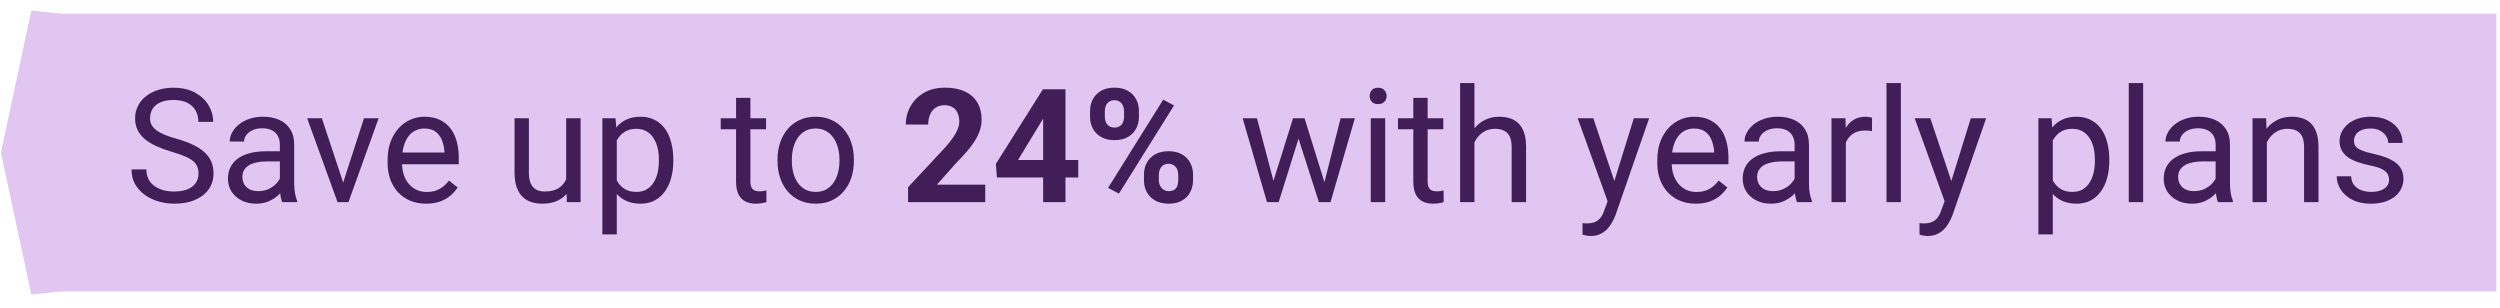 <svg xmlns="http://www.w3.org/2000/svg" width="252" height="31" viewBox="0 0 252 31" fill="none"><path d="M4.625 1.375L1.625 15.375L4.625 29.375V1.375Z" stroke="#E0C6F1" stroke-width="3"></path><rect width="247" height="28" transform="translate(4.625 1.375)" fill="#E0C6F1"></rect><path d="M20.008 17.5C20.008 17.234 19.966 17 19.883 16.797C19.805 16.588 19.664 16.401 19.461 16.234C19.263 16.068 18.987 15.909 18.633 15.758C18.284 15.607 17.841 15.453 17.305 15.297C16.742 15.13 16.234 14.945 15.781 14.742C15.328 14.534 14.94 14.297 14.617 14.031C14.294 13.766 14.047 13.461 13.875 13.117C13.703 12.773 13.617 12.38 13.617 11.938C13.617 11.495 13.708 11.086 13.891 10.711C14.073 10.336 14.333 10.01 14.672 9.734C15.016 9.453 15.425 9.234 15.898 9.078C16.372 8.922 16.901 8.844 17.484 8.844C18.338 8.844 19.062 9.008 19.656 9.336C20.255 9.659 20.711 10.083 21.023 10.609C21.336 11.13 21.492 11.688 21.492 12.281H19.992C19.992 11.854 19.901 11.477 19.719 11.148C19.537 10.815 19.26 10.555 18.891 10.367C18.521 10.175 18.052 10.078 17.484 10.078C16.948 10.078 16.505 10.159 16.156 10.32C15.807 10.482 15.547 10.7 15.375 10.977C15.208 11.253 15.125 11.568 15.125 11.922C15.125 12.162 15.175 12.38 15.273 12.578C15.378 12.771 15.537 12.95 15.75 13.117C15.969 13.284 16.245 13.438 16.578 13.578C16.917 13.719 17.32 13.854 17.789 13.984C18.435 14.167 18.992 14.37 19.461 14.594C19.93 14.818 20.315 15.07 20.617 15.352C20.924 15.628 21.151 15.943 21.297 16.297C21.448 16.646 21.523 17.042 21.523 17.484C21.523 17.948 21.43 18.367 21.242 18.742C21.055 19.117 20.787 19.438 20.438 19.703C20.088 19.969 19.669 20.174 19.18 20.32C18.695 20.461 18.154 20.531 17.555 20.531C17.029 20.531 16.51 20.458 16 20.312C15.495 20.167 15.034 19.948 14.617 19.656C14.206 19.365 13.875 19.005 13.625 18.578C13.38 18.146 13.258 17.646 13.258 17.078H14.758C14.758 17.469 14.833 17.805 14.984 18.086C15.135 18.362 15.341 18.591 15.602 18.773C15.867 18.956 16.167 19.091 16.5 19.18C16.838 19.263 17.19 19.305 17.555 19.305C18.081 19.305 18.526 19.232 18.891 19.086C19.255 18.94 19.531 18.732 19.719 18.461C19.912 18.19 20.008 17.87 20.008 17.5ZM28.211 18.93V14.578C28.211 14.245 28.143 13.956 28.008 13.711C27.878 13.461 27.68 13.268 27.414 13.133C27.148 12.997 26.82 12.93 26.43 12.93C26.065 12.93 25.745 12.992 25.469 13.117C25.198 13.242 24.984 13.406 24.828 13.609C24.677 13.812 24.602 14.031 24.602 14.266H23.156C23.156 13.963 23.234 13.664 23.391 13.367C23.547 13.07 23.771 12.802 24.062 12.562C24.359 12.318 24.713 12.125 25.125 11.984C25.542 11.838 26.005 11.766 26.516 11.766C27.13 11.766 27.672 11.87 28.141 12.078C28.615 12.287 28.984 12.602 29.25 13.023C29.521 13.44 29.656 13.963 29.656 14.594V18.531C29.656 18.812 29.68 19.112 29.727 19.43C29.779 19.747 29.854 20.021 29.953 20.25V20.375H28.445C28.372 20.208 28.315 19.987 28.273 19.711C28.232 19.43 28.211 19.169 28.211 18.93ZM28.461 15.25L28.477 16.266H27.016C26.604 16.266 26.237 16.299 25.914 16.367C25.591 16.43 25.32 16.526 25.102 16.656C24.883 16.787 24.716 16.951 24.602 17.148C24.487 17.341 24.43 17.568 24.43 17.828C24.43 18.094 24.49 18.336 24.609 18.555C24.729 18.773 24.909 18.948 25.148 19.078C25.393 19.203 25.693 19.266 26.047 19.266C26.49 19.266 26.88 19.172 27.219 18.984C27.557 18.797 27.826 18.568 28.023 18.297C28.227 18.026 28.336 17.763 28.352 17.508L28.969 18.203C28.932 18.422 28.833 18.664 28.672 18.93C28.51 19.195 28.294 19.451 28.023 19.695C27.758 19.935 27.44 20.135 27.07 20.297C26.706 20.453 26.294 20.531 25.836 20.531C25.263 20.531 24.76 20.419 24.328 20.195C23.901 19.971 23.568 19.672 23.328 19.297C23.094 18.917 22.977 18.492 22.977 18.023C22.977 17.57 23.065 17.172 23.242 16.828C23.419 16.479 23.674 16.19 24.008 15.961C24.341 15.727 24.742 15.55 25.211 15.43C25.68 15.31 26.203 15.25 26.781 15.25H28.461ZM34.375 19.07L36.688 11.922H38.164L35.125 20.375H34.156L34.375 19.07ZM32.445 11.922L34.828 19.109L34.992 20.375H34.023L30.961 11.922H32.445ZM42.953 20.531C42.365 20.531 41.831 20.432 41.352 20.234C40.878 20.031 40.469 19.747 40.125 19.383C39.786 19.018 39.526 18.586 39.344 18.086C39.161 17.586 39.07 17.039 39.07 16.445V16.117C39.07 15.43 39.172 14.818 39.375 14.281C39.578 13.74 39.854 13.281 40.203 12.906C40.552 12.531 40.948 12.247 41.391 12.055C41.833 11.862 42.292 11.766 42.766 11.766C43.37 11.766 43.891 11.87 44.328 12.078C44.771 12.287 45.133 12.578 45.414 12.953C45.695 13.323 45.904 13.76 46.039 14.266C46.175 14.766 46.242 15.312 46.242 15.906V16.555H39.93V15.375H44.797V15.266C44.776 14.891 44.698 14.526 44.562 14.172C44.432 13.818 44.224 13.526 43.938 13.297C43.651 13.068 43.26 12.953 42.766 12.953C42.438 12.953 42.135 13.023 41.859 13.164C41.583 13.3 41.346 13.503 41.148 13.773C40.95 14.044 40.797 14.375 40.688 14.766C40.578 15.156 40.523 15.607 40.523 16.117V16.445C40.523 16.846 40.578 17.224 40.688 17.578C40.802 17.927 40.966 18.234 41.18 18.5C41.398 18.766 41.661 18.974 41.969 19.125C42.281 19.276 42.635 19.352 43.031 19.352C43.542 19.352 43.974 19.247 44.328 19.039C44.682 18.831 44.992 18.552 45.258 18.203L46.133 18.898C45.95 19.174 45.719 19.438 45.438 19.688C45.156 19.938 44.81 20.141 44.398 20.297C43.992 20.453 43.51 20.531 42.953 20.531ZM57.07 18.422V11.922H58.523V20.375H57.141L57.07 18.422ZM57.344 16.641L57.945 16.625C57.945 17.188 57.885 17.708 57.766 18.188C57.651 18.662 57.464 19.073 57.203 19.422C56.943 19.771 56.602 20.044 56.18 20.242C55.758 20.435 55.245 20.531 54.641 20.531C54.229 20.531 53.852 20.471 53.508 20.352C53.169 20.232 52.878 20.047 52.633 19.797C52.388 19.547 52.198 19.221 52.062 18.82C51.932 18.419 51.867 17.938 51.867 17.375V11.922H53.312V17.391C53.312 17.771 53.354 18.086 53.438 18.336C53.526 18.581 53.643 18.776 53.789 18.922C53.94 19.062 54.107 19.162 54.289 19.219C54.477 19.276 54.669 19.305 54.867 19.305C55.482 19.305 55.969 19.188 56.328 18.953C56.688 18.713 56.945 18.393 57.102 17.992C57.263 17.586 57.344 17.135 57.344 16.641ZM62.172 13.547V23.625H60.719V11.922H62.047L62.172 13.547ZM67.867 16.078V16.242C67.867 16.857 67.794 17.427 67.648 17.953C67.503 18.474 67.289 18.927 67.008 19.312C66.732 19.698 66.391 19.997 65.984 20.211C65.578 20.424 65.112 20.531 64.586 20.531C64.049 20.531 63.575 20.443 63.164 20.266C62.753 20.088 62.404 19.831 62.117 19.492C61.831 19.154 61.602 18.747 61.43 18.273C61.263 17.799 61.148 17.266 61.086 16.672V15.797C61.148 15.172 61.266 14.612 61.438 14.117C61.609 13.622 61.836 13.2 62.117 12.852C62.404 12.497 62.75 12.229 63.156 12.047C63.562 11.859 64.031 11.766 64.562 11.766C65.094 11.766 65.565 11.87 65.977 12.078C66.388 12.281 66.734 12.573 67.016 12.953C67.297 13.333 67.508 13.789 67.648 14.32C67.794 14.846 67.867 15.432 67.867 16.078ZM66.414 16.242V16.078C66.414 15.656 66.37 15.26 66.281 14.891C66.193 14.516 66.055 14.188 65.867 13.906C65.685 13.62 65.451 13.396 65.164 13.234C64.878 13.068 64.537 12.984 64.141 12.984C63.776 12.984 63.458 13.047 63.188 13.172C62.922 13.297 62.695 13.466 62.508 13.68C62.32 13.888 62.167 14.128 62.047 14.398C61.932 14.664 61.846 14.94 61.789 15.227V17.25C61.893 17.615 62.039 17.958 62.227 18.281C62.414 18.599 62.664 18.857 62.977 19.055C63.289 19.247 63.682 19.344 64.156 19.344C64.547 19.344 64.883 19.263 65.164 19.102C65.451 18.935 65.685 18.708 65.867 18.422C66.055 18.135 66.193 17.807 66.281 17.438C66.37 17.062 66.414 16.664 66.414 16.242ZM77.219 11.922V13.031H72.648V11.922H77.219ZM74.195 9.867H75.641V18.281C75.641 18.568 75.685 18.784 75.773 18.93C75.862 19.076 75.977 19.172 76.117 19.219C76.258 19.266 76.409 19.289 76.57 19.289C76.69 19.289 76.815 19.279 76.945 19.258C77.081 19.232 77.182 19.211 77.25 19.195L77.258 20.375C77.143 20.412 76.992 20.445 76.805 20.477C76.622 20.513 76.401 20.531 76.141 20.531C75.787 20.531 75.461 20.461 75.164 20.32C74.867 20.18 74.63 19.945 74.453 19.617C74.281 19.284 74.195 18.836 74.195 18.273V9.867ZM78.375 16.242V16.062C78.375 15.453 78.463 14.888 78.641 14.367C78.818 13.841 79.073 13.385 79.406 13C79.74 12.609 80.143 12.307 80.617 12.094C81.091 11.875 81.622 11.766 82.211 11.766C82.805 11.766 83.338 11.875 83.812 12.094C84.292 12.307 84.698 12.609 85.031 13C85.37 13.385 85.628 13.841 85.805 14.367C85.982 14.888 86.07 15.453 86.07 16.062V16.242C86.07 16.852 85.982 17.417 85.805 17.938C85.628 18.458 85.37 18.914 85.031 19.305C84.698 19.69 84.294 19.992 83.82 20.211C83.352 20.424 82.82 20.531 82.227 20.531C81.633 20.531 81.099 20.424 80.625 20.211C80.151 19.992 79.745 19.69 79.406 19.305C79.073 18.914 78.818 18.458 78.641 17.938C78.463 17.417 78.375 16.852 78.375 16.242ZM79.82 16.062V16.242C79.82 16.664 79.87 17.062 79.969 17.438C80.068 17.807 80.216 18.135 80.414 18.422C80.617 18.708 80.87 18.935 81.172 19.102C81.474 19.263 81.826 19.344 82.227 19.344C82.622 19.344 82.969 19.263 83.266 19.102C83.568 18.935 83.818 18.708 84.016 18.422C84.213 18.135 84.362 17.807 84.461 17.438C84.565 17.062 84.617 16.664 84.617 16.242V16.062C84.617 15.646 84.565 15.253 84.461 14.883C84.362 14.508 84.211 14.177 84.008 13.891C83.81 13.599 83.56 13.37 83.258 13.203C82.961 13.037 82.612 12.953 82.211 12.953C81.815 12.953 81.466 13.037 81.164 13.203C80.867 13.37 80.617 13.599 80.414 13.891C80.216 14.177 80.068 14.508 79.969 14.883C79.87 15.253 79.82 15.646 79.82 16.062ZM99.312 18.617V20.375H91.531V18.875L95.211 14.93C95.581 14.518 95.872 14.156 96.086 13.844C96.299 13.526 96.453 13.242 96.547 12.992C96.646 12.737 96.695 12.495 96.695 12.266C96.695 11.922 96.638 11.628 96.523 11.383C96.409 11.133 96.24 10.94 96.016 10.805C95.797 10.669 95.526 10.602 95.203 10.602C94.859 10.602 94.562 10.685 94.312 10.852C94.068 11.018 93.88 11.25 93.75 11.547C93.625 11.844 93.562 12.18 93.562 12.555H91.305C91.305 11.878 91.466 11.258 91.789 10.695C92.112 10.128 92.568 9.677 93.156 9.344C93.745 9.005 94.443 8.836 95.25 8.836C96.047 8.836 96.719 8.966 97.266 9.227C97.818 9.482 98.234 9.852 98.516 10.336C98.802 10.815 98.945 11.388 98.945 12.055C98.945 12.43 98.885 12.797 98.766 13.156C98.646 13.51 98.474 13.865 98.25 14.219C98.031 14.568 97.766 14.922 97.453 15.281C97.141 15.641 96.794 16.013 96.414 16.398L94.438 18.617H99.312ZM108.688 16.125V17.891H100.492L100.383 16.523L105.125 9H106.914L104.977 12.242L102.617 16.125H108.688ZM107.398 9V20.375H105.148V9H107.398ZM109.875 11.789V11.188C109.875 10.755 109.969 10.362 110.156 10.008C110.344 9.654 110.62 9.37 110.984 9.156C111.349 8.943 111.797 8.836 112.328 8.836C112.875 8.836 113.331 8.943 113.695 9.156C114.065 9.37 114.341 9.654 114.523 10.008C114.711 10.362 114.805 10.755 114.805 11.188V11.789C114.805 12.211 114.711 12.599 114.523 12.953C114.341 13.307 114.068 13.591 113.703 13.805C113.339 14.018 112.885 14.125 112.344 14.125C111.807 14.125 111.354 14.018 110.984 13.805C110.62 13.591 110.344 13.307 110.156 12.953C109.969 12.599 109.875 12.211 109.875 11.789ZM111.367 11.188V11.789C111.367 11.971 111.401 12.146 111.469 12.312C111.542 12.474 111.651 12.607 111.797 12.711C111.948 12.81 112.13 12.859 112.344 12.859C112.568 12.859 112.75 12.81 112.891 12.711C113.031 12.607 113.135 12.474 113.203 12.312C113.271 12.146 113.305 11.971 113.305 11.789V11.188C113.305 10.995 113.268 10.818 113.195 10.656C113.128 10.49 113.021 10.357 112.875 10.258C112.734 10.154 112.552 10.102 112.328 10.102C112.12 10.102 111.943 10.154 111.797 10.258C111.651 10.357 111.542 10.49 111.469 10.656C111.401 10.818 111.367 10.995 111.367 11.188ZM115.312 18.188V17.586C115.312 17.159 115.406 16.768 115.594 16.414C115.786 16.06 116.065 15.776 116.43 15.562C116.799 15.349 117.253 15.242 117.789 15.242C118.331 15.242 118.784 15.349 119.148 15.562C119.513 15.776 119.789 16.06 119.977 16.414C120.164 16.768 120.258 17.159 120.258 17.586V18.188C120.258 18.615 120.164 19.005 119.977 19.359C119.794 19.713 119.521 19.997 119.156 20.211C118.792 20.424 118.341 20.531 117.805 20.531C117.263 20.531 116.807 20.424 116.438 20.211C116.068 19.997 115.786 19.713 115.594 19.359C115.406 19.005 115.312 18.615 115.312 18.188ZM116.812 17.586V18.188C116.812 18.375 116.854 18.552 116.938 18.719C117.021 18.885 117.135 19.018 117.281 19.117C117.432 19.216 117.607 19.266 117.805 19.266C118.055 19.266 118.25 19.216 118.391 19.117C118.531 19.018 118.628 18.885 118.68 18.719C118.737 18.552 118.766 18.375 118.766 18.188V17.586C118.766 17.398 118.729 17.224 118.656 17.062C118.583 16.896 118.474 16.763 118.328 16.664C118.188 16.56 118.008 16.508 117.789 16.508C117.57 16.508 117.388 16.56 117.242 16.664C117.102 16.763 116.995 16.896 116.922 17.062C116.849 17.224 116.812 17.398 116.812 17.586ZM118.344 10.625L112.789 19.516L111.695 18.938L117.25 10.047L118.344 10.625ZM128.164 18.875L130.336 11.922H131.289L131.102 13.305L128.891 20.375H127.961L128.164 18.875ZM126.703 11.922L128.555 18.953L128.688 20.375H127.711L125.258 11.922H126.703ZM133.367 18.898L135.133 11.922H136.57L134.117 20.375H133.148L133.367 18.898ZM131.5 11.922L133.625 18.758L133.867 20.375H132.945L130.672 13.289L130.484 11.922H131.5ZM139.625 11.922V20.375H138.172V11.922H139.625ZM138.062 9.68C138.062 9.445 138.133 9.247 138.273 9.086C138.419 8.924 138.633 8.844 138.914 8.844C139.19 8.844 139.401 8.924 139.547 9.086C139.698 9.247 139.773 9.445 139.773 9.68C139.773 9.904 139.698 10.096 139.547 10.258C139.401 10.414 139.19 10.492 138.914 10.492C138.633 10.492 138.419 10.414 138.273 10.258C138.133 10.096 138.062 9.904 138.062 9.68ZM145.484 11.922V13.031H140.914V11.922H145.484ZM142.461 9.867H143.906V18.281C143.906 18.568 143.951 18.784 144.039 18.93C144.128 19.076 144.242 19.172 144.383 19.219C144.523 19.266 144.674 19.289 144.836 19.289C144.956 19.289 145.081 19.279 145.211 19.258C145.346 19.232 145.448 19.211 145.516 19.195L145.523 20.375C145.409 20.412 145.258 20.445 145.07 20.477C144.888 20.513 144.667 20.531 144.406 20.531C144.052 20.531 143.727 20.461 143.43 20.32C143.133 20.18 142.896 19.945 142.719 19.617C142.547 19.284 142.461 18.836 142.461 18.273V9.867ZM148.625 8.375V20.375H147.18V8.375H148.625ZM148.281 15.828L147.68 15.805C147.685 15.227 147.771 14.693 147.938 14.203C148.104 13.708 148.339 13.279 148.641 12.914C148.943 12.55 149.302 12.268 149.719 12.07C150.141 11.867 150.607 11.766 151.117 11.766C151.534 11.766 151.909 11.823 152.242 11.938C152.576 12.047 152.859 12.224 153.094 12.469C153.333 12.713 153.516 13.031 153.641 13.422C153.766 13.807 153.828 14.279 153.828 14.836V20.375H152.375V14.82C152.375 14.378 152.31 14.023 152.18 13.758C152.049 13.487 151.859 13.292 151.609 13.172C151.359 13.047 151.052 12.984 150.688 12.984C150.328 12.984 150 13.06 149.703 13.211C149.411 13.362 149.159 13.57 148.945 13.836C148.737 14.102 148.573 14.406 148.453 14.75C148.339 15.088 148.281 15.448 148.281 15.828ZM162.336 19.5L164.688 11.922H166.234L162.844 21.68C162.766 21.888 162.661 22.112 162.531 22.352C162.406 22.596 162.245 22.828 162.047 23.047C161.849 23.266 161.609 23.443 161.328 23.578C161.052 23.719 160.721 23.789 160.336 23.789C160.221 23.789 160.076 23.773 159.898 23.742C159.721 23.711 159.596 23.685 159.523 23.664L159.516 22.492C159.557 22.497 159.622 22.503 159.711 22.508C159.805 22.518 159.87 22.523 159.906 22.523C160.234 22.523 160.513 22.479 160.742 22.391C160.971 22.307 161.164 22.164 161.32 21.961C161.482 21.763 161.62 21.49 161.734 21.141L162.336 19.5ZM160.609 11.922L162.805 18.484L163.18 20.008L162.141 20.539L159.031 11.922H160.609ZM170.938 20.531C170.349 20.531 169.815 20.432 169.336 20.234C168.862 20.031 168.453 19.747 168.109 19.383C167.771 19.018 167.51 18.586 167.328 18.086C167.146 17.586 167.055 17.039 167.055 16.445V16.117C167.055 15.43 167.156 14.818 167.359 14.281C167.562 13.74 167.839 13.281 168.188 12.906C168.536 12.531 168.932 12.247 169.375 12.055C169.818 11.862 170.276 11.766 170.75 11.766C171.354 11.766 171.875 11.87 172.312 12.078C172.755 12.287 173.117 12.578 173.398 12.953C173.68 13.323 173.888 13.76 174.023 14.266C174.159 14.766 174.227 15.312 174.227 15.906V16.555H167.914V15.375H172.781V15.266C172.76 14.891 172.682 14.526 172.547 14.172C172.417 13.818 172.208 13.526 171.922 13.297C171.635 13.068 171.245 12.953 170.75 12.953C170.422 12.953 170.12 13.023 169.844 13.164C169.568 13.3 169.331 13.503 169.133 13.773C168.935 14.044 168.781 14.375 168.672 14.766C168.562 15.156 168.508 15.607 168.508 16.117V16.445C168.508 16.846 168.562 17.224 168.672 17.578C168.786 17.927 168.951 18.234 169.164 18.5C169.383 18.766 169.646 18.974 169.953 19.125C170.266 19.276 170.62 19.352 171.016 19.352C171.526 19.352 171.958 19.247 172.312 19.039C172.667 18.831 172.977 18.552 173.242 18.203L174.117 18.898C173.935 19.174 173.703 19.438 173.422 19.688C173.141 19.938 172.794 20.141 172.383 20.297C171.977 20.453 171.495 20.531 170.938 20.531ZM180.898 18.93V14.578C180.898 14.245 180.831 13.956 180.695 13.711C180.565 13.461 180.367 13.268 180.102 13.133C179.836 12.997 179.508 12.93 179.117 12.93C178.753 12.93 178.432 12.992 178.156 13.117C177.885 13.242 177.672 13.406 177.516 13.609C177.365 13.812 177.289 14.031 177.289 14.266H175.844C175.844 13.963 175.922 13.664 176.078 13.367C176.234 13.07 176.458 12.802 176.75 12.562C177.047 12.318 177.401 12.125 177.812 11.984C178.229 11.838 178.693 11.766 179.203 11.766C179.818 11.766 180.359 11.87 180.828 12.078C181.302 12.287 181.672 12.602 181.938 13.023C182.208 13.44 182.344 13.963 182.344 14.594V18.531C182.344 18.812 182.367 19.112 182.414 19.43C182.466 19.747 182.542 20.021 182.641 20.25V20.375H181.133C181.06 20.208 181.003 19.987 180.961 19.711C180.919 19.43 180.898 19.169 180.898 18.93ZM181.148 15.25L181.164 16.266H179.703C179.292 16.266 178.924 16.299 178.602 16.367C178.279 16.43 178.008 16.526 177.789 16.656C177.57 16.787 177.404 16.951 177.289 17.148C177.174 17.341 177.117 17.568 177.117 17.828C177.117 18.094 177.177 18.336 177.297 18.555C177.417 18.773 177.596 18.948 177.836 19.078C178.081 19.203 178.38 19.266 178.734 19.266C179.177 19.266 179.568 19.172 179.906 18.984C180.245 18.797 180.513 18.568 180.711 18.297C180.914 18.026 181.023 17.763 181.039 17.508L181.656 18.203C181.62 18.422 181.521 18.664 181.359 18.93C181.198 19.195 180.982 19.451 180.711 19.695C180.445 19.935 180.128 20.135 179.758 20.297C179.393 20.453 178.982 20.531 178.523 20.531C177.951 20.531 177.448 20.419 177.016 20.195C176.589 19.971 176.255 19.672 176.016 19.297C175.781 18.917 175.664 18.492 175.664 18.023C175.664 17.57 175.753 17.172 175.93 16.828C176.107 16.479 176.362 16.19 176.695 15.961C177.029 15.727 177.43 15.55 177.898 15.43C178.367 15.31 178.891 15.25 179.469 15.25H181.148ZM186.062 13.25V20.375H184.617V11.922H186.023L186.062 13.25ZM188.703 11.875L188.695 13.219C188.576 13.193 188.461 13.177 188.352 13.172C188.247 13.162 188.128 13.156 187.992 13.156C187.659 13.156 187.365 13.208 187.109 13.312C186.854 13.417 186.638 13.562 186.461 13.75C186.284 13.938 186.143 14.162 186.039 14.422C185.94 14.677 185.875 14.958 185.844 15.266L185.438 15.5C185.438 14.99 185.487 14.51 185.586 14.062C185.69 13.615 185.849 13.219 186.062 12.875C186.276 12.526 186.547 12.255 186.875 12.062C187.208 11.865 187.604 11.766 188.062 11.766C188.167 11.766 188.286 11.779 188.422 11.805C188.557 11.825 188.651 11.849 188.703 11.875ZM191.609 8.375V20.375H190.156V8.375H191.609ZM196.305 19.5L198.656 11.922H200.203L196.812 21.68C196.734 21.888 196.63 22.112 196.5 22.352C196.375 22.596 196.214 22.828 196.016 23.047C195.818 23.266 195.578 23.443 195.297 23.578C195.021 23.719 194.69 23.789 194.305 23.789C194.19 23.789 194.044 23.773 193.867 23.742C193.69 23.711 193.565 23.685 193.492 23.664L193.484 22.492C193.526 22.497 193.591 22.503 193.68 22.508C193.773 22.518 193.839 22.523 193.875 22.523C194.203 22.523 194.482 22.479 194.711 22.391C194.94 22.307 195.133 22.164 195.289 21.961C195.451 21.763 195.589 21.49 195.703 21.141L196.305 19.5ZM194.578 11.922L196.773 18.484L197.148 20.008L196.109 20.539L193 11.922H194.578ZM206.922 13.547V23.625H205.469V11.922H206.797L206.922 13.547ZM212.617 16.078V16.242C212.617 16.857 212.544 17.427 212.398 17.953C212.253 18.474 212.039 18.927 211.758 19.312C211.482 19.698 211.141 19.997 210.734 20.211C210.328 20.424 209.862 20.531 209.336 20.531C208.799 20.531 208.326 20.443 207.914 20.266C207.503 20.088 207.154 19.831 206.867 19.492C206.581 19.154 206.352 18.747 206.18 18.273C206.013 17.799 205.898 17.266 205.836 16.672V15.797C205.898 15.172 206.016 14.612 206.188 14.117C206.359 13.622 206.586 13.2 206.867 12.852C207.154 12.497 207.5 12.229 207.906 12.047C208.312 11.859 208.781 11.766 209.312 11.766C209.844 11.766 210.315 11.87 210.727 12.078C211.138 12.281 211.484 12.573 211.766 12.953C212.047 13.333 212.258 13.789 212.398 14.32C212.544 14.846 212.617 15.432 212.617 16.078ZM211.164 16.242V16.078C211.164 15.656 211.12 15.26 211.031 14.891C210.943 14.516 210.805 14.188 210.617 13.906C210.435 13.62 210.201 13.396 209.914 13.234C209.628 13.068 209.286 12.984 208.891 12.984C208.526 12.984 208.208 13.047 207.938 13.172C207.672 13.297 207.445 13.466 207.258 13.68C207.07 13.888 206.917 14.128 206.797 14.398C206.682 14.664 206.596 14.94 206.539 15.227V17.25C206.643 17.615 206.789 17.958 206.977 18.281C207.164 18.599 207.414 18.857 207.727 19.055C208.039 19.247 208.432 19.344 208.906 19.344C209.297 19.344 209.633 19.263 209.914 19.102C210.201 18.935 210.435 18.708 210.617 18.422C210.805 18.135 210.943 17.807 211.031 17.438C211.12 17.062 211.164 16.664 211.164 16.242ZM216.031 8.375V20.375H214.578V8.375H216.031ZM223.336 18.93V14.578C223.336 14.245 223.268 13.956 223.133 13.711C223.003 13.461 222.805 13.268 222.539 13.133C222.273 12.997 221.945 12.93 221.555 12.93C221.19 12.93 220.87 12.992 220.594 13.117C220.323 13.242 220.109 13.406 219.953 13.609C219.802 13.812 219.727 14.031 219.727 14.266H218.281C218.281 13.963 218.359 13.664 218.516 13.367C218.672 13.07 218.896 12.802 219.188 12.562C219.484 12.318 219.839 12.125 220.25 11.984C220.667 11.838 221.13 11.766 221.641 11.766C222.255 11.766 222.797 11.87 223.266 12.078C223.74 12.287 224.109 12.602 224.375 13.023C224.646 13.44 224.781 13.963 224.781 14.594V18.531C224.781 18.812 224.805 19.112 224.852 19.43C224.904 19.747 224.979 20.021 225.078 20.25V20.375H223.57C223.497 20.208 223.44 19.987 223.398 19.711C223.357 19.43 223.336 19.169 223.336 18.93ZM223.586 15.25L223.602 16.266H222.141C221.729 16.266 221.362 16.299 221.039 16.367C220.716 16.43 220.445 16.526 220.227 16.656C220.008 16.787 219.841 16.951 219.727 17.148C219.612 17.341 219.555 17.568 219.555 17.828C219.555 18.094 219.615 18.336 219.734 18.555C219.854 18.773 220.034 18.948 220.273 19.078C220.518 19.203 220.818 19.266 221.172 19.266C221.615 19.266 222.005 19.172 222.344 18.984C222.682 18.797 222.951 18.568 223.148 18.297C223.352 18.026 223.461 17.763 223.477 17.508L224.094 18.203C224.057 18.422 223.958 18.664 223.797 18.93C223.635 19.195 223.419 19.451 223.148 19.695C222.883 19.935 222.565 20.135 222.195 20.297C221.831 20.453 221.419 20.531 220.961 20.531C220.388 20.531 219.885 20.419 219.453 20.195C219.026 19.971 218.693 19.672 218.453 19.297C218.219 18.917 218.102 18.492 218.102 18.023C218.102 17.57 218.19 17.172 218.367 16.828C218.544 16.479 218.799 16.19 219.133 15.961C219.466 15.727 219.867 15.55 220.336 15.43C220.805 15.31 221.328 15.25 221.906 15.25H223.586ZM228.5 13.727V20.375H227.055V11.922H228.422L228.5 13.727ZM228.156 15.828L227.555 15.805C227.56 15.227 227.646 14.693 227.812 14.203C227.979 13.708 228.214 13.279 228.516 12.914C228.818 12.55 229.177 12.268 229.594 12.07C230.016 11.867 230.482 11.766 230.992 11.766C231.409 11.766 231.784 11.823 232.117 11.938C232.451 12.047 232.734 12.224 232.969 12.469C233.208 12.713 233.391 13.031 233.516 13.422C233.641 13.807 233.703 14.279 233.703 14.836V20.375H232.25V14.82C232.25 14.378 232.185 14.023 232.055 13.758C231.924 13.487 231.734 13.292 231.484 13.172C231.234 13.047 230.927 12.984 230.562 12.984C230.203 12.984 229.875 13.06 229.578 13.211C229.286 13.362 229.034 13.57 228.82 13.836C228.612 14.102 228.448 14.406 228.328 14.75C228.214 15.088 228.156 15.448 228.156 15.828ZM240.82 18.133C240.82 17.924 240.773 17.732 240.68 17.555C240.591 17.372 240.406 17.208 240.125 17.062C239.849 16.912 239.432 16.781 238.875 16.672C238.406 16.573 237.982 16.456 237.602 16.32C237.227 16.185 236.906 16.021 236.641 15.828C236.38 15.635 236.18 15.409 236.039 15.148C235.898 14.888 235.828 14.583 235.828 14.234C235.828 13.901 235.901 13.586 236.047 13.289C236.198 12.992 236.409 12.729 236.68 12.5C236.956 12.271 237.286 12.091 237.672 11.961C238.057 11.831 238.487 11.766 238.961 11.766C239.638 11.766 240.216 11.885 240.695 12.125C241.174 12.365 241.542 12.685 241.797 13.086C242.052 13.482 242.18 13.922 242.18 14.406H240.734C240.734 14.172 240.664 13.945 240.523 13.727C240.388 13.503 240.188 13.318 239.922 13.172C239.661 13.026 239.341 12.953 238.961 12.953C238.56 12.953 238.234 13.016 237.984 13.141C237.74 13.26 237.56 13.414 237.445 13.602C237.336 13.789 237.281 13.987 237.281 14.195C237.281 14.352 237.307 14.492 237.359 14.617C237.417 14.737 237.516 14.849 237.656 14.953C237.797 15.052 237.995 15.146 238.25 15.234C238.505 15.323 238.831 15.412 239.227 15.5C239.919 15.656 240.49 15.844 240.938 16.062C241.385 16.281 241.719 16.549 241.938 16.867C242.156 17.185 242.266 17.57 242.266 18.023C242.266 18.393 242.188 18.732 242.031 19.039C241.88 19.346 241.659 19.612 241.367 19.836C241.081 20.055 240.737 20.227 240.336 20.352C239.94 20.471 239.495 20.531 239 20.531C238.255 20.531 237.625 20.398 237.109 20.133C236.594 19.867 236.203 19.523 235.938 19.102C235.672 18.68 235.539 18.234 235.539 17.766H236.992C237.013 18.162 237.128 18.477 237.336 18.711C237.544 18.94 237.799 19.104 238.102 19.203C238.404 19.297 238.703 19.344 239 19.344C239.396 19.344 239.727 19.292 239.992 19.188C240.263 19.083 240.469 18.94 240.609 18.758C240.75 18.576 240.82 18.367 240.82 18.133Z" fill="#411E58"></path></svg>